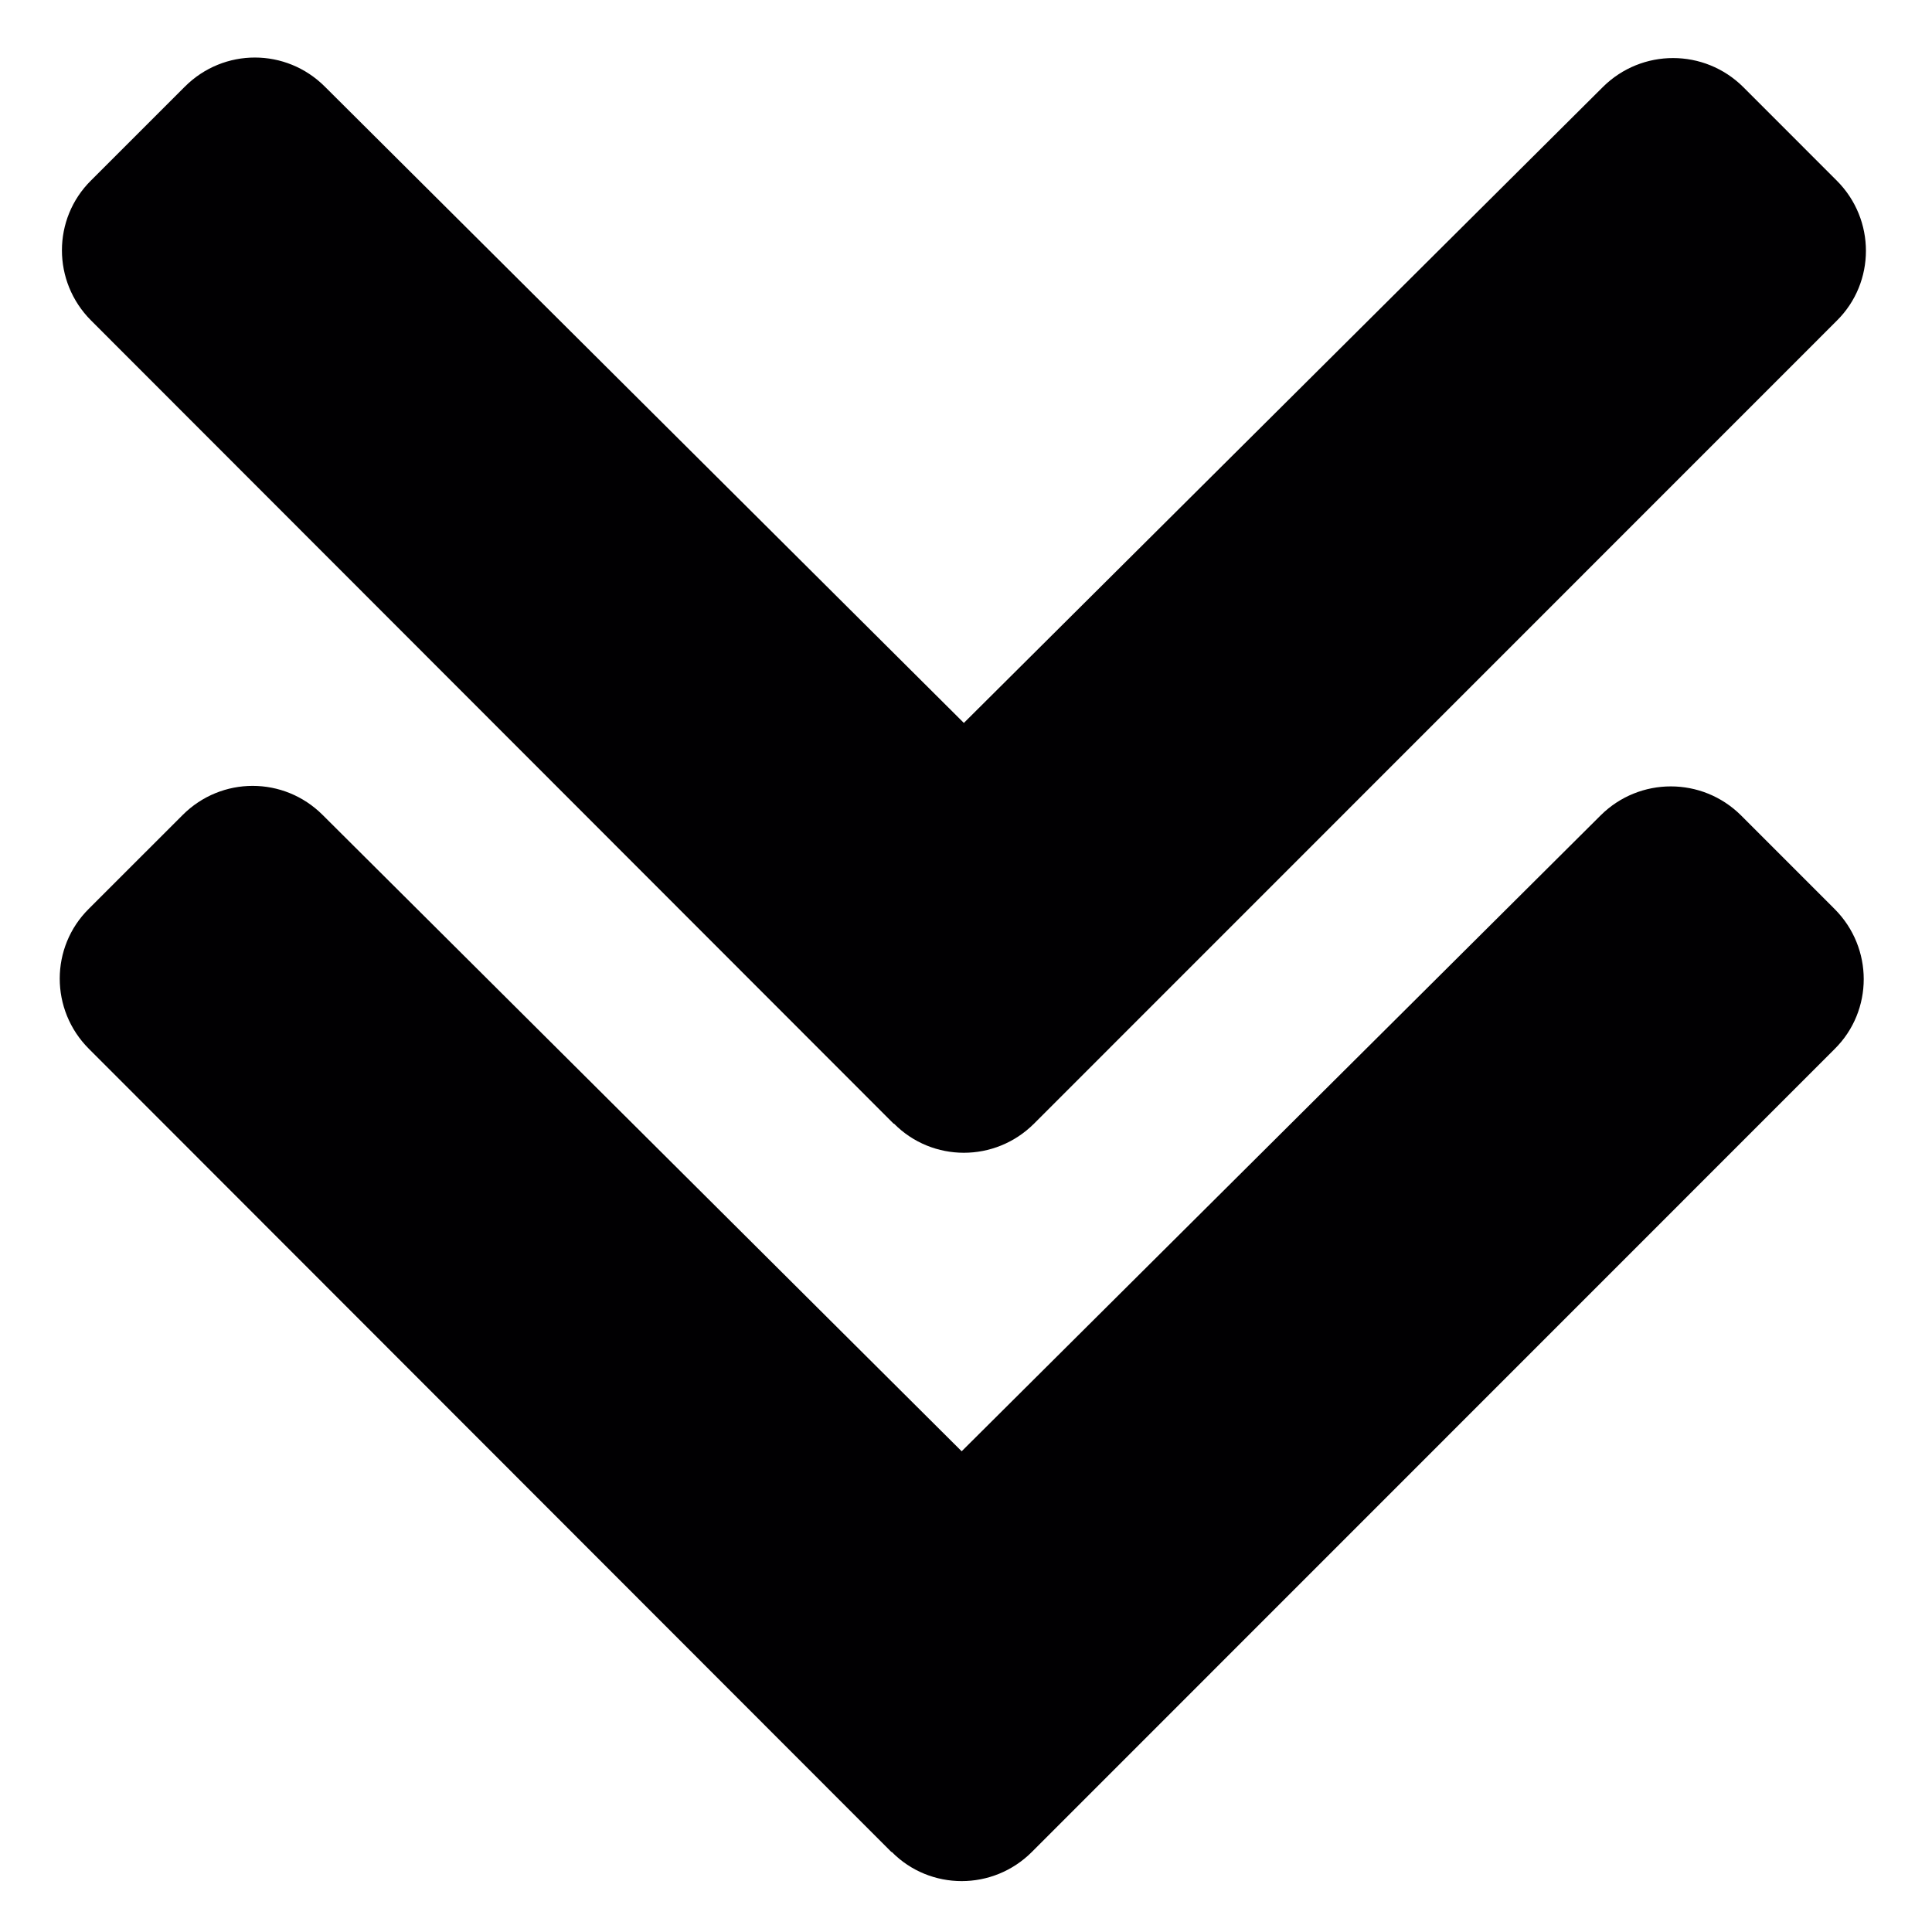 <?xml version="1.0" encoding="utf-8"?>
<!DOCTYPE svg PUBLIC "-//W3C//DTD SVG 1.1//EN" "http://www.w3.org/Graphics/SVG/1.1/DTD/svg11.dtd">
<svg version="1.1" id="Camada_1" xmlns="http://www.w3.org/2000/svg" xmlns:xlink="http://www.w3.org/1999/xlink" x="0px" y="0px"
	 width="600px" height="600px" viewBox="0 0 600 600" enable-background="new 0 0 600 600" xml:space="preserve">
<path fill="#010002" d="M277.506,348.953L28.275,99.518c-12.058-12.061-12.056-31.562,0.006-43.49l29.126-29.119
	c12.061-12.057,31.432-12.054,43.49,0.007l198.438,197.599L497.833,26.976c12.061-11.929,31.432-11.927,43.49,0.006l29.117,29.126
	c12.059,12.062,12.056,31.561-0.007,43.491L321.126,348.96c-12.061,12.059-31.562,12.057-43.491-0.007H277.506z"/>
<path fill="#010002" d="M276.825,575.146L27.593,325.71c-12.058-12.061-12.056-31.561,0.006-43.49l29.126-29.118
	c12.061-12.057,31.432-12.055,43.491,0.006l198.437,197.6l198.497-197.54c12.061-11.929,31.433-11.927,43.489,0.006l29.118,29.127
	c12.059,12.061,12.057,31.562-0.007,43.492l-249.306,249.36c-12.062,12.058-31.563,12.055-43.492-0.007H276.825z"/>
</svg>
